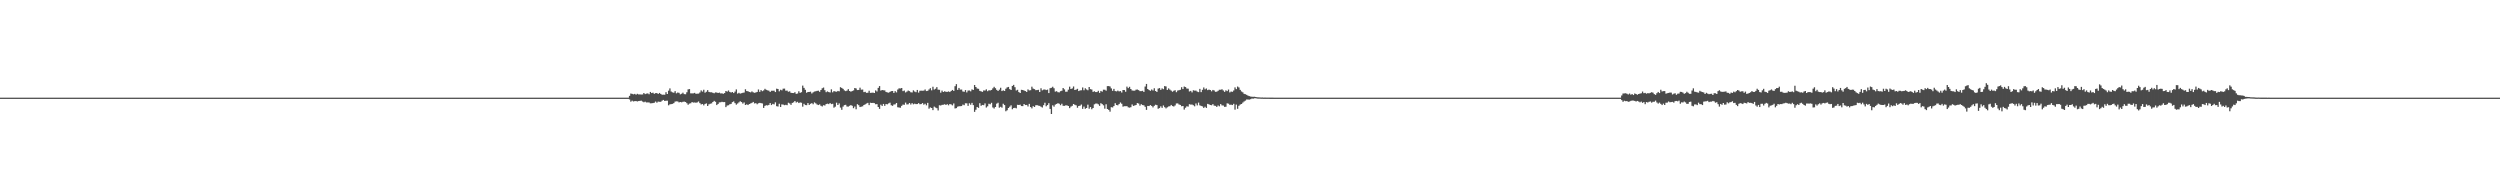 <?xml version="1.0" encoding="UTF-8"?>
<svg xmlns="http://www.w3.org/2000/svg" width="1920" height="150">
  <path d="M0 75.000h1v1.000H0zM1 75.000h1v1.000H1zM2 75.000h1v1.000H2zM3 75.000h1v1.000H3zM4 75.000h1v1.000H4zM5 75.000h1v1.000H5zM6 75.000h1v1.000H6zM7 75.000h1v1.000H7zM8 75.000h1v1.000H8zM9 75.000h1v1.000H9zM10 75.000h1v1.000H10zM11 75.000h1v1.000H11zM12 75.000h1v1.000H12zM13 75.000h1v1.000H13zM14 75.000h1v1.000H14zM15 75.000h1v1.000H15zM16 75.000h1v1.000H16zM17 75.000h1v1.000H17zM18 75.000h1v1.000H18zM19 75.000h1v1.000H19zM20 75.000h1v1.000H20zM21 75.000h1v1.000H21zM22 75.000h1v1.000H22zM23 75.000h1v1.000H23zM24 75.000h1v1.000H24zM25 75.000h1v1.000H25zM26 75.000h1v1.000H26zM27 75.000h1v1.000H27zM28 75.000h1v1.000H28zM29 75.000h1v1.000H29zM30 75.000h1v1.000H30zM31 75.000h1v1.000H31zM32 75.000h1v1.000H32zM33 75.000h1v1.000H33zM34 75.000h1v1.000H34zM35 75.000h1v1.000H35zM36 75.000h1v1.000H36zM37 75.000h1v1.000H37zM38 75.000h1v1.000H38zM39 75.000h1v1.000H39zM40 75.000h1v1.000H40zM41 75.000h1v1.000H41zM42 75.000h1v1.000H42zM43 75.000h1v1.000H43zM44 75.000h1v1.000H44zM45 75.000h1v1.000H45zM46 75.000h1v1.000H46zM47 75.000h1v1.000H47zM48 75.000h1v1.000H48zM49 75.000h1v1.000H49zM50 75.000h1v1.000H50zM51 75.000h1v1.000H51zM52 75.000h1v1.000H52zM53 75.000h1v1.000H53zM54 75.000h1v1.000H54zM55 75.000h1v1.000H55zM56 75.000h1v1.000H56zM57 75.000h1v1.000H57zM58 75.000h1v1.000H58zM59 75.000h1v1.000H59zM60 75.000h1v1.000H60zM61 75.000h1v1.000H61zM62 75.000h1v1.000H62zM63 75.000h1v1.000H63zM64 75.000h1v1.000H64zM65 75.000h1v1.000H65zM66 75.000h1v1.000H66zM67 75.000h1v1.000H67zM68 75.000h1v1.000H68zM69 75.000h1v1.000H69zM70 75.000h1v1.000H70zM71 75.000h1v1.000H71zM72 75.000h1v1.000H72zM73 75.000h1v1.000H73zM74 75.000h1v1.000H74zM75 75.000h1v1.000H75zM76 75.000h1v1.000H76zM77 75.000h1v1.000H77zM78 75.000h1v1.000H78zM79 75.000h1v1.000H79zM80 75.000h1v1.000H80zM81 75.000h1v1.000H81zM82 75.000h1v1.000H82zM83 75.000h1v1.000H83zM84 75.000h1v1.000H84zM85 75.000h1v1.000H85zM86 75.000h1v1.000H86zM87 75.000h1v1.000H87zM88 75.000h1v1.000H88zM89 75.000h1v1.000H89zM90 75.000h1v1.000H90zM91 75.000h1v1.000H91zM92 75.000h1v1.000H92zM93 75.000h1v1.000H93zM94 75.000h1v1.000H94zM95 75.000h1v1.000H95zM96 75.000h1v1.000H96zM97 75.000h1v1.000H97zM98 75.000h1v1.000H98zM99 75.000h1v1.000H99zM100 75.000h1v1.000H100zM101 75.000h1v1.000H101zM102 75.000h1v1.000H102zM103 75.000h1v1.000H103zM104 75.000h1v1.000H104zM105 75.000h1v1.000H105zM106 75.000h1v1.000H106zM107 75.000h1v1.000H107zM108 75.000h1v1.000H108zM109 75.000h1v1.000H109zM110 75.000h1v1.000H110zM111 75.000h1v1.000H111zM112 75.000h1v1.000H112zM113 75.000h1v1.000H113zM114 75.000h1v1.000H114zM115 75.000h1v1.000H115zM116 75.000h1v1.000H116zM117 75.000h1v1.000H117zM118 75.000h1v1.000H118zM119 75.000h1v1.000H119zM120 75.000h1v1.000H120zM121 75.000h1v1.000H121zM122 75.000h1v1.000H122zM123 75.000h1v1.000H123zM124 75.000h1v1.000H124zM125 75.000h1v1.000H125zM126 75.000h1v1.000H126zM127 75.000h1v1.000H127zM128 75.000h1v1.000H128zM129 75.000h1v1.000H129zM130 75.000h1v1.000H130zM131 75.000h1v1.000H131zM132 75.000h1v1.000H132zM133 75.000h1v1.000H133zM134 75.000h1v1.000H134zM135 75.000h1v1.000H135zM136 75.000h1v1.000H136zM137 75.000h1v1.000H137zM138 75.000h1v1.000H138zM139 75.000h1v1.000H139zM140 75.000h1v1.000H140zM141 75.000h1v1.000H141zM142 75.000h1v1.000H142zM143 75.000h1v1.000H143zM144 75.000h1v1.000H144zM145 75.000h1v1.000H145zM146 75.000h1v1.000H146zM147 75.000h1v1.000H147zM148 75.000h1v1.000H148zM149 75.000h1v1.000H149zM150 75.000h1v1.000H150zM151 75.000h1v1.000H151zM152 75.000h1v1.000H152zM153 75.000h1v1.000H153zM154 75.000h1v1.000H154zM155 75.000h1v1.000H155zM156 75.000h1v1.000H156zM157 75.000h1v1.000H157zM158 75.000h1v1.000H158zM159 75.000h1v1.000H159zM160 75.000h1v1.000H160zM161 75.000h1v1.000H161zM162 75.000h1v1.000H162zM163 75.000h1v1.000H163zM164 75.000h1v1.000H164zM165 75.000h1v1.000H165zM166 75.000h1v1.000H166zM167 75.000h1v1.000H167zM168 75.000h1v1.000H168zM169 75.000h1v1.000H169zM170 75.000h1v1.000H170zM171 75.000h1v1.000H171zM172 75.000h1v1.000H172zM173 75.000h1v1.000H173zM174 75.000h1v1.000H174zM175 75.000h1v1.000H175zM176 75.000h1v1.000H176zM177 75.000h1v1.000H177zM178 75.000h1v1.000H178zM179 75.000h1v1.000H179zM180 75.000h1v1.000H180zM181 75.000h1v1.000H181zM182 75.000h1v1.000H182zM183 75.000h1v1.000H183zM184 75.000h1v1.000H184zM185 75.000h1v1.000H185zM186 75.000h1v1.000H186zM187 75.000h1v1.000H187zM188 75.000h1v1.000H188zM189 75.000h1v1.000H189zM190 75.000h1v1.000H190zM191 75.000h1v1.000H191zM192 75.000h1v1.000H192zM193 75.000h1v1.000H193zM194 75.000h1v1.000H194zM195 75.000h1v1.000H195zM196 75.000h1v1.000H196zM197 75.000h1v1.000H197zM198 75.000h1v1.000H198zM199 75.000h1v1.000H199zM200 75.000h1v1.000H200zM201 75.000h1v1.000H201zM202 75.000h1v1.000H202zM203 75.000h1v1.000H203zM204 75.000h1v1.000H204zM205 75.000h1v1.000H205zM206 75.000h1v1.000H206zM207 75.000h1v1.000H207zM208 75.000h1v1.000H208zM209 75.000h1v1.000H209zM210 75.000h1v1.000H210zM211 75.000h1v1.000H211zM212 75.000h1v1.000H212zM213 75.000h1v1.000H213zM214 75.000h1v1.000H214zM215 75.000h1v1.000H215zM216 75.000h1v1.000H216zM217 75.000h1v1.000H217zM218 75.000h1v1.000H218zM219 75.000h1v1.000H219zM220 75.000h1v1.000H220zM221 75.000h1v1.000H221zM222 75.000h1v1.000H222zM223 75.000h1v1.000H223zM224 75.000h1v1.000H224zM225 75.000h1v1.000H225zM226 75.000h1v1.000H226zM227 75.000h1v1.000H227zM228 75.000h1v1.000H228zM229 75.000h1v1.000H229zM230 75.000h1v1.000H230zM231 75.000h1v1.000H231zM232 75.000h1v1.000H232zM233 75.000h1v1.000H233zM234 75.000h1v1.000H234zM235 75.000h1v1.000H235zM236 75.000h1v1.000H236zM237 75.000h1v1.000H237zM238 75.000h1v1.000H238zM239 75.000h1v1.000H239zM240 75.000h1v1.000H240zM241 75.000h1v1.000H241zM242 75.000h1v1.000H242zM243 75.000h1v1.000H243zM244 75.000h1v1.000H244zM245 75.000h1v1.000H245zM246 75.000h1v1.000H246zM247 75.000h1v1.000H247zM248 75.000h1v1.000H248zM249 75.000h1v1.000H249zM250 75.000h1v1.000H250zM251 75.000h1v1.000H251zM252 75.000h1v1.000H252zM253 75.000h1v1.000H253zM254 75.000h1v1.000H254zM255 75.000h1v1.000H255zM256 75.000h1v1.000H256zM257 75.000h1v1.000H257zM258 75.000h1v1.000H258zM259 75.000h1v1.000H259zM260 75.000h1v1.000H260zM261 75.000h1v1.000H261zM262 75.000h1v1.000H262zM263 75.000h1v1.000H263zM264 75.000h1v1.000H264zM265 75.000h1v1.000H265zM266 75.000h1v1.000H266zM267 75.000h1v1.000H267zM268 75.000h1v1.000H268zM269 75.000h1v1.000H269zM270 75.000h1v1.000H270zM271 75.000h1v1.000H271zM272 75.000h1v1.000H272zM273 75.000h1v1.000H273zM274 75.000h1v1.000H274zM275 75.000h1v1.000H275zM276 75.000h1v1.000H276zM277 75.000h1v1.000H277zM278 75.000h1v1.000H278zM279 75.000h1v1.000H279zM280 75.000h1v1.000H280zM281 75.000h1v1.000H281zM282 75.000h1v1.000H282zM283 75.000h1v1.000H283zM284 75.000h1v1.000H284zM285 75.000h1v1.000H285zM286 75.000h1v1.000H286zM287 75.000h1v1.000H287zM288 75.000h1v1.000H288zM289 75.000h1v1.000H289zM290 75.000h1v1.000H290zM291 75.000h1v1.000H291zM292 75.000h1v1.000H292zM293 75.000h1v1.000H293zM294 75.000h1v1.000H294zM295 75.000h1v1.000H295zM296 75.000h1v1.000H296zM297 75.000h1v1.000H297zM298 75.000h1v1.000H298zM299 75.000h1v1.000H299zM300 75.000h1v1.000H300zM301 75.000h1v1.000H301zM302 75.000h1v1.000H302zM303 75.000h1v1.000H303zM304 75.000h1v1.000H304zM305 75.000h1v1.000H305zM306 75.000h1v1.000H306zM307 75.000h1v1.000H307zM308 75.000h1v1.000H308zM309 75.000h1v1.000H309zM310 75.000h1v1.000H310zM311 75.000h1v1.000H311zM312 75.000h1v1.000H312zM313 75.000h1v1.000H313zM314 75.000h1v1.000H314zM315 75.000h1v1.000H315zM316 75.000h1v1.000H316zM317 75.000h1v1.000H317zM318 75.000h1v1.000H318zM319 75.000h1v1.000H319zM320 75.000h1v1.000H320zM321 75.000h1v1.000H321zM322 75.000h1v1.000H322zM323 75.000h1v1.000H323zM324 75.000h1v1.000H324zM325 75.000h1v1.000H325zM326 75.000h1v1.000H326zM327 75.000h1v1.000H327zM328 75.000h1v1.000H328zM329 75.000h1v1.000H329zM330 75.000h1v1.000H330zM331 75.000h1v1.000H331zM332 75.000h1v1.000H332zM333 75.000h1v1.000H333zM334 75.000h1v1.000H334zM335 75.000h1v1.000H335zM336 75.000h1v1.000H336zM337 75.000h1v1.000H337zM338 75.000h1v1.000H338zM339 75.000h1v1.000H339zM340 75.000h1v1.000H340zM341 75.000h1v1.000H341zM342 75.000h1v1.000H342zM343 75.000h1v1.000H343zM344 75.000h1v1.000H344zM345 75.000h1v1.000H345zM346 75.000h1v1.000H346zM347 75.000h1v1.000H347zM348 75.000h1v1.000H348zM349 75.000h1v1.000H349zM350 75.000h1v1.000H350zM351 75.000h1v1.000H351zM352 75.000h1v1.000H352zM353 75.000h1v1.000H353zM354 75.000h1v1.000H354zM355 75.000h1v1.000H355zM356 75.000h1v1.000H356zM357 75.000h1v1.000H357zM358 75.000h1v1.000H358zM359 75.000h1v1.000H359zM360 75.000h1v1.000H360zM361 75.000h1v1.000H361zM362 75.000h1v1.000H362zM363 75.000h1v1.000H363zM364 75.000h1v1.000H364zM365 75.000h1v1.000H365zM366 75.000h1v1.000H366zM367 75.000h1v1.000H367zM368 75.000h1v1.000H368zM369 75.000h1v1.000H369zM370 75.000h1v1.000H370zM371 75.000h1v1.000H371zM372 75.000h1v1.000H372zM373 75.000h1v1.000H373zM374 75.000h1v1.000H374zM375 75.000h1v1.000H375zM376 75.000h1v1.000H376zM377 75.000h1v1.000H377zM378 75.000h1v1.000H378zM379 75.000h1v1.000H379zM380 75.000h1v1.000H380zM381 75.000h1v1.000H381zM382 75.000h1v1.000H382zM383 75.000h1v1.000H383zM384 75.000h1v1.000H384zM385 75.000h1v1.000H385zM386 75.000h1v1.000H386zM387 75.000h1v1.000H387zM388 75.000h1v1.000H388zM389 75.000h1v1.000H389zM390 75.000h1v1.000H390zM391 75.000h1v1.000H391zM392 75.000h1v1.000H392zM393 75.000h1v1.000H393zM394 75.000h1v1.000H394zM395 75.000h1v1.000H395zM396 75.000h1v1.000H396zM397 75.000h1v1.000H397zM398 75.000h1v1.000H398zM399 75.000h1v1.000H399zM400 75.000h1v1.000H400zM401 75.000h1v1.000H401zM402 75.000h1v1.000H402zM403 75.000h1v1.000H403zM404 75.000h1v1.000H404zM405 75.000h1v1.000H405zM406 75.000h1v1.000H406zM407 75.000h1v1.000H407zM408 75.000h1v1.000H408zM409 75.000h1v1.000H409zM410 75.000h1v1.000H410zM411 75.000h1v1.000H411zM412 75.000h1v1.000H412zM413 75.000h1v1.000H413zM414 75.000h1v1.000H414zM415 75.000h1v1.000H415zM416 75.000h1v1.000H416zM417 75.000h1v1.000H417zM418 75.000h1v1.000H418zM419 75.000h1v1.000H419zM420 75.000h1v1.000H420zM421 75.000h1v1.000H421zM422 75.000h1v1.000H422zM423 75.000h1v1.000H423zM424 75.000h1v1.000H424zM425 75.000h1v1.000H425zM426 75.000h1v1.000H426zM427 75.000h1v1.000H427zM428 75.000h1v1.000H428zM429 75.000h1v1.000H429zM430 75.000h1v1.000H430zM431 75.000h1v1.000H431zM432 75.000h1v1.000H432zM433 75.000h1v1.000H433zM434 75.000h1v1.000H434zM435 75.000h1v1.000H435zM436 75.000h1v1.000H436zM437 75.000h1v1.000H437zM438 75.000h1v1.000H438zM439 75.000h1v1.000H439zM440 75.000h1v1.000H440zM441 75.000h1v1.000H441zM442 75.000h1v1.000H442zM443 75.000h1v1.000H443zM444 75.000h1v1.000H444zM445 75.000h1v1.000H445zM446 75.000h1v1.000H446zM447 75.000h1v1.000H447zM448 75.000h1v1.000H448zM449 75.000h1v1.000H449zM450 75.000h1v1.000H450zM451 75.000h1v1.000H451zM452 75.000h1v1.000H452zM453 75.000h1v1.000H453zM454 75.000h1v1.000H454zM455 75.000h1v1.000H455zM456 75.000h1v1.000H456zM457 75.000h1v1.000H457zM458 75.000h1v1.000H458zM459 75.000h1v1.000H459zM460 75.000h1v1.000H460zM461 75.000h1v1.000H461zM462 75.000h1v1.000H462zM463 75.000h1v1.000H463zM464 75.000h1v1.000H464zM465 75.000h1v1.000H465zM466 75.000h1v1.000H466zM467 75.000h1v1.000H467zM468 75.000h1v1.000H468zM469 75.000h1v1.000H469zM470 75.000h1v1.000H470zM471 75.000h1v1.000H471zM472 75.000h1v1.000H472zM473 75.000h1v1.000H473zM474 75.000h1v1.000H474zM475 75.000h1v1.000H475zM476 75.000h1v1.000H476zM477 75.000h1v1.000H477zM478 75.000h1v1.000H478zM479 75.000h1v1.000H479zM480 75.000h1v1.000H480zM481 75.000h1v1.000H481zM482 75.000h1v1.000H482zM483 73.629h1v2.740H483zM484 71.814h1v6.264H484zM485 72.107h1v5.183H485zM486 72.458h1v5.484H486zM487 72.095h1v5.567H487zM488 72.687h1v4.936H488zM489 72.034h1v5.905H489zM490 72.516h1v5.093H490zM491 72.513h1v4.974H491zM492 72.624h1v4.670H492zM493 72.558h1v5.413H493zM494 71.447h1v7.101H494zM495 72.300h1v5.791H495zM496 71.882h1v6.811H496zM497 71.705h1v6.920H497zM498 72.417h1v6.292H498zM499 70.592h1v8.782H499zM500 71.459h1v7.842H500zM501 71.146h1v8.029H501zM502 72.056h1v6.820H502zM503 71.504h1v6.495H503zM504 71.455h1v7.371H504zM505 72.163h1v5.877H505zM506 71.353h1v6.843H506zM507 72.144h1v6.050H507zM508 72.751h1v4.584H508zM509 72.728h1v4.026H509zM510 72.741h1v4.759H510zM511 70.806h1v6.580H511zM512 72.174h1v5.160H512zM513 69.638h1v11.262H513zM514 67.901h1v12.207H514zM515 70.272h1v9.706H515zM516 70.917h1v8.837H516zM517 71.208h1v7.982H517zM518 70.000h1v8.027H518zM519 71.669h1v6.175H519zM520 71.081h1v6.837H520zM521 71.254h1v7.374H521zM522 72.451h1v5.881H522zM523 71.974h1v6.624H523zM524 71.187h1v6.972H524zM525 72.296h1v5.739H525zM526 72.387h1v5.946H526zM527 70.861h1v8.397H527zM528 68.683h1v11.760H528zM529 68.410h1v11.171H529zM530 71.675h1v7.640H530zM531 71.709h1v6.659H531zM532 71.701h1v7.087H532zM533 71.332h1v7.348H533zM534 72.045h1v6.841H534zM535 71.918h1v6.730H535zM536 71.882h1v6.061H536zM537 71.031h1v8.189H537zM538 69.436h1v10.802H538zM539 70.338h1v9.549H539zM540 68.932h1v12.029H540zM541 71.189h1v8.655H541zM542 70.453h1v8.947H542zM543 69.225h1v12.166H543zM544 70.626h1v9.498H544zM545 70.848h1v8.795H545zM546 70.863h1v8.533H546zM547 71.251h1v7.063H547zM548 71.653h1v5.809H548zM549 70.952h1v7.250H549zM550 71.056h1v9.630H550zM551 71.443h1v8.379H551zM552 71.138h1v7.491H552zM553 71.753h1v6.782H553zM554 71.695h1v6.508H554zM555 72.020h1v6.413H555zM556 71.471h1v6.920H556zM557 69.875h1v12.414H557zM558 70.325h1v10.701H558zM559 69.454h1v11.370H559zM560 70.612h1v9.486H560zM561 71.051h1v8.743H561zM562 70.644h1v7.796H562zM563 71.456h1v6.412H563zM564 70.336h1v8.892H564zM565 68.654h1v11.713H565zM566 71.888h1v7.620H566zM567 71.293h1v7.339H567zM568 71.895h1v5.883H568zM569 71.556h1v6.843H569zM570 71.279h1v8.261H570zM571 71.084h1v7.627H571zM572 68.549h1v12.115H572zM573 69.958h1v10.164H573zM574 70.076h1v10.593H574zM575 70.608h1v9.280H575zM576 70.935h1v8.502H576zM577 70.194h1v8.783H577zM578 70.916h1v7.373H578zM579 71.253h1v8.200H579zM580 70.995h1v8.191H580zM581 70.594h1v9.469H581zM582 68.708h1v10.623H582zM583 70.530h1v8.457H583zM584 69.189h1v10.021H584zM585 70.038h1v9.410H585zM586 69.417h1v13.470H586zM587 68.222h1v13.107H587zM588 68.946h1v11.829H588zM589 69.359h1v11.634H589zM590 69.653h1v10.948H590zM591 70.621h1v8.557H591zM592 69.685h1v11.006H592zM593 69.706h1v10.042H593zM594 69.641h1v10.529H594zM595 70.708h1v7.893H595zM596 68.087h1v13.458H596zM597 68.349h1v13.495H597zM598 70.140h1v9.503H598zM599 68.905h1v13.268H599zM600 69.351h1v10.821H600zM601 68.088h1v12.269H601zM602 68.063h1v12.739H602zM603 69.613h1v10.857H603zM604 69.586h1v11.209H604zM605 70.469h1v8.440H605zM606 70.133h1v9.318H606zM607 71.282h1v9.242H607zM608 71.426h1v7.601H608zM609 71.479h1v7.114H609zM610 70.815h1v6.773H610zM611 72.092h1v6.656H611zM612 71.822h1v6.365H612zM613 70.096h1v9.067H613zM614 71.308h1v7.312H614zM615 70.788h1v8.113H615zM616 65.729h1v16.207H616zM617 67.487h1v12.237H617zM618 68.962h1v11.723H618zM619 71.232h1v9.564H619zM620 70.658h1v8.517H620zM621 70.621h1v9.950H621zM622 70.424h1v9.296H622zM623 71.771h1v7.428H623zM624 70.936h1v9.139H624zM625 70.275h1v8.349H625zM626 70.070h1v9.303H626zM627 69.777h1v10.451H627zM628 69.616h1v11.077H628zM629 70.514h1v9.671H629zM630 69.124h1v12.131H630zM631 67.797h1v13.979H631zM632 67.220h1v13.556H632zM633 69.263h1v11.789H633zM634 70.803h1v9.103H634zM635 70.203h1v9.424H635zM636 70.707h1v9.248H636zM637 71.028h1v8.127H637zM638 68.629h1v11.325H638zM639 70.889h1v8.818H639zM640 69.920h1v12.749H640zM641 70.283h1v11.657H641zM642 70.440h1v8.397H642zM643 69.829h1v10.797H643zM644 70.129h1v9.290H644zM645 66.949h1v15.706H645zM646 67.517h1v16.785H646zM647 68.268h1v13.584H647zM648 69.442h1v11.305H648zM649 69.991h1v10.473H649zM650 69.605h1v12.194H650zM651 68.478h1v13.415H651zM652 69.882h1v11.356H652zM653 70.416h1v10.269H653zM654 69.945h1v11.335H654zM655 69.448h1v13.628H655zM656 67.595h1v14.206H656zM657 67.951h1v15.979H657zM658 69.147h1v10.883H658zM659 69.094h1v11.711H659zM660 67.335h1v14.909H660zM661 68.857h1v13.073H661zM662 68.776h1v12.908H662zM663 70.754h1v9.896H663zM664 70.482h1v9.629H664zM665 71.315h1v8.217H665zM666 71.241h1v7.777H666zM667 69.709h1v11.025H667zM668 71.321h1v7.601H668zM669 71.220h1v7.893H669zM670 71.119h1v7.902H670zM671 71.440h1v7.751H671zM672 69.402h1v10.679H672zM673 70.252h1v9.746H673zM674 67.459h1v14.734H674zM675 66.083h1v17.517H675zM676 69.572h1v10.794H676zM677 69.131h1v12.229H677zM678 69.324h1v10.484H678zM679 69.439h1v11.892H679zM680 70.620h1v9.294H680zM681 70.983h1v9.164H681zM682 71.183h1v8.213H682zM683 70.558h1v8.286H683zM684 69.970h1v10.873H684zM685 69.899h1v11.415H685zM686 71.361h1v8.918H686zM687 70.000h1v10.134H687zM688 70.974h1v8.111H688zM689 68.752h1v13.605H689zM690 67.863h1v14.721H690zM691 67.935h1v14.823H691zM692 67.569h1v13.762H692zM693 69.994h1v10.340H693zM694 69.537h1v10.962H694zM695 71.018h1v7.786H695zM696 70.354h1v9.898H696zM697 69.528h1v10.608H697zM698 70.000h1v9.107H698zM699 70.839h1v9.426H699zM700 71.011h1v8.191H700zM701 69.378h1v10.744H701zM702 70.312h1v9.322H702zM703 70.794h1v9.204H703zM704 69.067h1v10.847H704zM705 71.094h1v8.090H705zM706 69.660h1v10.430H706zM707 69.623h1v10.303H707zM708 69.660h1v9.490H708zM709 69.564h1v10.839H709zM710 68.700h1v10.968H710zM711 69.958h1v10.919H711zM712 69.734h1v9.259H712zM713 68.708h1v14.762H713zM714 67.741h1v14.743H714zM715 69.358h1v13.589H715zM716 66.634h1v17.949H716zM717 68.761h1v13.098H717zM718 68.163h1v14.399H718zM719 66.927h1v16.145H719zM720 68.866h1v15.962H720zM721 68.987h1v11.871H721zM722 71.173h1v9.869H722zM723 69.604h1v10.955H723zM724 70.653h1v9.804H724zM725 70.114h1v9.941H725zM726 70.483h1v10.097H726zM727 70.544h1v9.470H727zM728 70.200h1v10.684H728zM729 70.683h1v9.214H729zM730 69.861h1v10.381H730zM731 69.044h1v11.883H731zM732 69.819h1v9.644H732zM733 66.208h1v17.116H733zM734 64.617h1v18.434H734zM735 69.030h1v12.905H735zM736 67.518h1v14.070H736zM737 68.838h1v12.747H737zM738 68.755h1v12.715H738zM739 70.232h1v10.085H739zM740 70.492h1v10.317H740zM741 69.195h1v10.124H741zM742 70.971h1v8.407H742zM743 69.539h1v11.776H743zM744 69.479h1v9.854H744zM745 70.142h1v10.310H745zM746 68.635h1v10.374H746zM747 69.080h1v11.647H747zM748 65.264h1v20.662H748zM749 66.812h1v17.478H749zM750 67.984h1v14.204H750zM751 68.189h1v14.653H751zM752 69.798h1v9.461H752zM753 70.168h1v11.093H753zM754 70.577h1v9.989H754zM755 69.447h1v11.329H755zM756 69.532h1v9.866H756zM757 68.625h1v13.938H757zM758 70.054h1v11.605H758zM759 69.346h1v10.330H759zM760 69.481h1v10.577H760zM761 69.071h1v9.867H761zM762 67.823h1v14.702H762zM763 66.648h1v16.728H763zM764 67.739h1v14.438H764zM765 69.038h1v10.594H765zM766 69.866h1v9.044H766zM767 68.863h1v13.817H767zM768 67.365h1v14.655H768zM769 69.959h1v12.731H769zM770 69.375h1v10.286H770zM771 69.904h1v10.767H771zM772 68.169h1v17.304H772zM773 67.127h1v17.565H773zM774 66.757h1v16.181H774zM775 68.436h1v13.473H775zM776 69.140h1v11.776H776zM777 65.995h1v17.933H777zM778 65.190h1v17.814H778zM779 66.990h1v15.806H779zM780 69.456h1v13.765H780zM781 68.980h1v11.502H781zM782 70.690h1v9.964H782zM783 71.430h1v8.965H783zM784 68.967h1v12.505H784zM785 69.143h1v12.356H785zM786 69.518h1v10.355H786zM787 69.950h1v10.749H787zM788 70.623h1v9.948H788zM789 68.664h1v13.081H789zM790 69.451h1v10.322H790zM791 69.261h1v12.969H791zM792 66.578h1v16.682H792zM793 68.034h1v13.465H793zM794 68.476h1v13.723H794zM795 69.259h1v11.598H795zM796 69.191h1v11.571H796zM797 68.986h1v12.177H797zM798 70.633h1v10.670H798zM799 67.798h1v14.150H799zM800 69.351h1v13.218H800zM801 68.825h1v11.946H801zM802 68.718h1v10.201H802zM803 69.188h1v12.405H803zM804 68.799h1v11.873H804zM805 71.499h1v7.760H805zM806 67.735h1v15.911H806zM807 67.420h1v20.118H807zM808 66.594h1v14.298H808zM809 67.793h1v14.119H809zM810 70.328h1v9.990H810zM811 70.041h1v9.760H811zM812 70.821h1v8.412H812zM813 70.958h1v8.715H813zM814 70.045h1v10.742H814zM815 69.677h1v9.966H815zM816 67.570h1v13.661H816zM817 68.664h1v12.659H817zM818 70.438h1v10.443H818zM819 70.408h1v10.551H819zM820 68.850h1v12.578H820zM821 66.550h1v16.472H821zM822 68.363h1v13.529H822zM823 67.911h1v13.346H823zM824 66.384h1v13.494H824zM825 69.140h1v11.344H825zM826 68.818h1v12.081H826zM827 68.194h1v14.529H827zM828 69.964h1v11.449H828zM829 69.433h1v11.725H829zM830 69.325h1v10.952H830zM831 67.154h1v16.449H831zM832 69.338h1v12.512H832zM833 67.794h1v15.747H833zM834 68.697h1v14.259H834zM835 69.321h1v11.086H835zM836 66.798h1v16.708H836zM837 68.467h1v13.784H837zM838 68.773h1v15.141H838zM839 70.531h1v12.389H839zM840 70.105h1v10.011H840zM841 70.704h1v8.851H841zM842 70.702h1v8.838H842zM843 69.718h1v10.428H843zM844 71.320h1v10.007H844zM845 69.818h1v9.428H845zM846 70.407h1v9.572H846zM847 68.845h1v12.029H847zM848 68.938h1v14.496H848zM849 69.639h1v10.433H849zM850 66.168h1v17.564H850zM851 66.094h1v18.273H851zM852 66.429h1v19.355H852zM853 67.888h1v14.420H853zM854 69.714h1v12.816H854zM855 68.232h1v13.246H855zM856 69.914h1v9.323H856zM857 70.219h1v10.436H857zM858 69.591h1v11.288H858zM859 70.191h1v9.741H859zM860 69.926h1v8.785H860zM861 71.080h1v8.598H861zM862 69.139h1v12.796H862zM863 69.166h1v12.381H863zM864 70.462h1v11.124H864zM865 66.511h1v15.025H865zM866 67.677h1v14.772H866zM867 66.664h1v16.026H867zM868 68.368h1v13.984H868zM869 69.491h1v10.726H869zM870 69.614h1v11.724H870zM871 69.629h1v11.386H871zM872 68.876h1v11.778H872zM873 68.741h1v10.424H873zM874 69.209h1v10.302H874zM875 69.965h1v11.202H875zM876 69.976h1v10.031H876zM877 69.724h1v10.956H877zM878 70.623h1v10.283H878zM879 66.433h1v15.614H879zM880 64.471h1v19.921H880zM881 68.335h1v13.003H881zM882 69.194h1v12.266H882zM883 69.711h1v10.968H883zM884 68.686h1v12.684H884zM885 69.473h1v13.029H885zM886 67.797h1v13.443H886zM887 69.874h1v10.548H887zM888 70.589h1v10.139H888zM889 68.054h1v15.469H889zM890 67.610h1v15.362H890zM891 69.026h1v12.644H891zM892 67.897h1v14.946H892zM893 68.521h1v12.458H893zM894 66.084h1v16.266H894zM895 66.407h1v16.818H895zM896 69.053h1v13.375H896zM897 67.905h1v13.854H897zM898 68.808h1v12.768H898zM899 69.594h1v11.017H899zM900 70.455h1v11.028H900zM901 69.660h1v12.136H901zM902 69.257h1v11.755H902zM903 70.811h1v8.673H903zM904 69.526h1v9.869H904zM905 69.279h1v10.940H905zM906 68.974h1v11.616H906zM907 66.976h1v14.647H907zM908 68.415h1v13.011H908zM909 66.438h1v17.724H909zM910 66.875h1v15.863H910zM911 67.995h1v13.682H911zM912 68.094h1v13.790H912zM913 70.267h1v9.762H913zM914 69.794h1v10.527H914zM915 70.939h1v9.352H915zM916 69.317h1v11.544H916zM917 69.562h1v12.113H917zM918 69.598h1v9.886H918zM919 70.327h1v10.597H919zM920 70.765h1v8.048H920zM921 68.251h1v12.631H921zM922 70.756h1v10.620H922zM923 68.992h1v12.738H923zM924 67.159h1v15.736H924zM925 68.624h1v13.340H925zM926 67.957h1v14.914H926zM927 69.241h1v10.540H927zM928 68.790h1v11.340H928zM929 69.126h1v11.515H929zM930 70.146h1v10.695H930zM931 69.066h1v10.894H931zM932 69.494h1v11.672H932zM933 70.497h1v10.829H933zM934 70.407h1v11.702H934zM935 69.742h1v11.233H935zM936 68.909h1v12.758H936zM937 68.926h1v11.020H937zM938 68.581h1v12.352H938zM939 69.469h1v11.555H939zM940 70.534h1v11.523H940zM941 69.400h1v12.579H941zM942 69.967h1v9.388H942zM943 68.767h1v10.873H943zM944 70.942h1v9.547H944zM945 70.318h1v10.085H945zM946 70.513h1v10.176H946zM947 69.475h1v10.238H947zM948 67.137h1v17.089H948zM949 68.465h1v11.849H949zM950 66.455h1v17.109H950zM951 67.187h1v14.071H951zM952 69.020h1v11.253H952zM953 70.225h1v9.624H953zM954 70.926h1v7.867H954zM955 72.094h1v5.835H955zM956 72.348h1v4.937H956zM957 72.854h1v3.525H957zM958 73.479h1v2.970H958zM959 73.840h1v2.639H959zM960 74.158h1v2.035H960zM961 74.285h1v1.384H961zM962 74.322h1v1.440H962zM963 74.302h1v1.171H963zM964 74.486h1v1.000H964zM965 74.719h1v1.000H965zM966 74.768h1v1.000H966zM967 74.779h1v1.000H967zM968 74.899h1v1.000H968zM969 74.871h1v1.000H969zM970 74.938h1v1.000H970zM971 74.923h1v1.000H971zM972 74.943h1v1.000H972zM973 74.937h1v1.000H973zM974 74.951h1v1.000H974zM975 74.964h1v1.000H975zM976 74.971h1v1.000H976zM977 74.980h1v1.000H977zM978 74.986h1v1.000H978zM979 74.985h1v1.000H979zM980 74.990h1v1.000H980zM981 74.991h1v1.000H981zM982 74.992h1v1.000H982zM983 74.995h1v1.000H983zM984 74.996h1v1.000H984zM985 74.996h1v1.000H985zM986 74.997h1v1.000H986zM987 74.998h1v1.000H987zM988 74.998h1v1.000H988zM989 74.999h1v1.000H989zM990 74.999h1v1.000H990zM991 74.999h1v1.000H991zM992 74.999h1v1.000H992zM993 74.999h1v1.000H993zM994 74.999h1v1.000H994zM995 75.000h1v1.000H995zM996 75.000h1v1.000H996zM997 75.000h1v1.000H997zM998 75.000h1v1.000H998zM999 75.000h1v1.000H999zM1000 75.000h1v1.000H1000zM1001 75.000h1v1.000H1001zM1002 75.000h1v1.000H1002zM1003 75.000h1v1.000H1003zM1004 75.000h1v1.000H1004zM1005 75.000h1v1.000H1005zM1006 75.000h1v1.000H1006zM1007 75.000h1v1.000H1007zM1008 75.000h1v1.000H1008zM1009 75.000h1v1.000H1009zM1010 75.000h1v1.000H1010zM1011 75.000h1v1.000H1011zM1012 75.000h1v1.000H1012zM1013 75.000h1v1.000H1013zM1014 75.000h1v1.000H1014zM1015 75.000h1v1.000H1015zM1016 75.000h1v1.000H1016zM1017 75.000h1v1.000H1017zM1018 75.000h1v1.000H1018zM1019 75.000h1v1.000H1019zM1020 75.000h1v1.000H1020zM1021 75.000h1v1.000H1021zM1022 75.000h1v1.000H1022zM1023 75.000h1v1.000H1023zM1024 75.000h1v1.000H1024zM1025 75.000h1v1.000H1025zM1026 75.000h1v1.000H1026zM1027 75.000h1v1.000H1027zM1028 75.000h1v1.000H1028zM1029 75.000h1v1.000H1029zM1030 75.000h1v1.000H1030zM1031 75.000h1v1.000H1031zM1032 75.000h1v1.000H1032zM1033 75.000h1v1.000H1033zM1034 75.000h1v1.000H1034zM1035 75.000h1v1.000H1035zM1036 75.000h1v1.000H1036zM1037 75.000h1v1.000H1037zM1038 75.000h1v1.000H1038zM1039 75.000h1v1.000H1039zM1040 75.000h1v1.000H1040zM1041 75.000h1v1.000H1041zM1042 75.000h1v1.000H1042zM1043 75.000h1v1.000H1043zM1044 75.000h1v1.000H1044zM1045 75.000h1v1.000H1045zM1046 75.000h1v1.000H1046zM1047 75.000h1v1.000H1047zM1048 75.000h1v1.000H1048zM1049 75.000h1v1.000H1049zM1050 75.000h1v1.000H1050zM1051 75.000h1v1.000H1051zM1052 75.000h1v1.000H1052zM1053 75.000h1v1.000H1053zM1054 75.000h1v1.000H1054zM1055 75.000h1v1.000H1055zM1056 75.000h1v1.000H1056zM1057 75.000h1v1.000H1057zM1058 75.000h1v1.000H1058zM1059 75.000h1v1.000H1059zM1060 75.000h1v1.000H1060zM1061 75.000h1v1.000H1061zM1062 75.000h1v1.000H1062zM1063 75.000h1v1.000H1063zM1064 75.000h1v1.000H1064zM1065 75.000h1v1.000H1065zM1066 75.000h1v1.000H1066zM1067 75.000h1v1.000H1067zM1068 75.000h1v1.000H1068zM1069 75.000h1v1.000H1069zM1070 75.000h1v1.000H1070zM1071 75.000h1v1.000H1071zM1072 75.000h1v1.000H1072zM1073 75.000h1v1.000H1073zM1074 75.000h1v1.000H1074zM1075 75.000h1v1.000H1075zM1076 75.000h1v1.000H1076zM1077 75.000h1v1.000H1077zM1078 75.000h1v1.000H1078zM1079 75.000h1v1.000H1079zM1080 75.000h1v1.000H1080zM1081 75.000h1v1.000H1081zM1082 75.000h1v1.000H1082zM1083 75.000h1v1.000H1083zM1084 75.000h1v1.000H1084zM1085 75.000h1v1.000H1085zM1086 75.000h1v1.000H1086zM1087 75.000h1v1.000H1087zM1088 75.000h1v1.000H1088zM1089 75.000h1v1.000H1089zM1090 75.000h1v1.000H1090zM1091 75.000h1v1.000H1091zM1092 75.000h1v1.000H1092zM1093 75.000h1v1.000H1093zM1094 75.000h1v1.000H1094zM1095 75.000h1v1.000H1095zM1096 75.000h1v1.000H1096zM1097 75.000h1v1.000H1097zM1098 75.000h1v1.000H1098zM1099 75.000h1v1.000H1099zM1100 75.000h1v1.000H1100zM1101 75.000h1v1.000H1101zM1102 75.000h1v1.000H1102zM1103 75.000h1v1.000H1103zM1104 75.000h1v1.000H1104zM1105 75.000h1v1.000H1105zM1106 75.000h1v1.000H1106zM1107 75.000h1v1.000H1107zM1108 75.000h1v1.000H1108zM1109 75.000h1v1.000H1109zM1110 75.000h1v1.000H1110zM1111 75.000h1v1.000H1111zM1112 75.000h1v1.000H1112zM1113 75.000h1v1.000H1113zM1114 75.000h1v1.000H1114zM1115 75.000h1v1.000H1115zM1116 75.000h1v1.000H1116zM1117 75.000h1v1.000H1117zM1118 75.000h1v1.000H1118zM1119 75.000h1v1.000H1119zM1120 75.000h1v1.000H1120zM1121 75.000h1v1.000H1121zM1122 75.000h1v1.000H1122zM1123 75.000h1v1.000H1123zM1124 75.000h1v1.000H1124zM1125 75.000h1v1.000H1125zM1126 75.000h1v1.000H1126zM1127 75.000h1v1.000H1127zM1128 75.000h1v1.000H1128zM1129 75.000h1v1.000H1129zM1130 75.000h1v1.000H1130zM1131 75.000h1v1.000H1131zM1132 75.000h1v1.000H1132zM1133 75.000h1v1.000H1133zM1134 75.000h1v1.000H1134zM1135 75.000h1v1.000H1135zM1136 75.000h1v1.000H1136zM1137 75.000h1v1.000H1137zM1138 75.000h1v1.000H1138zM1139 75.000h1v1.000H1139zM1140 75.000h1v1.000H1140zM1141 75.000h1v1.000H1141zM1142 75.000h1v1.000H1142zM1143 75.000h1v1.000H1143zM1144 75.000h1v1.000H1144zM1145 75.000h1v1.000H1145zM1146 75.000h1v1.000H1146zM1147 75.000h1v1.000H1147zM1148 75.000h1v1.000H1148zM1149 75.000h1v1.000H1149zM1150 75.000h1v1.000H1150zM1151 75.000h1v1.000H1151zM1152 75.000h1v1.000H1152zM1153 75.000h1v1.000H1153zM1154 75.000h1v1.000H1154zM1155 75.000h1v1.000H1155zM1156 75.000h1v1.000H1156zM1157 75.000h1v1.000H1157zM1158 75.000h1v1.000H1158zM1159 75.000h1v1.000H1159zM1160 75.000h1v1.000H1160zM1161 75.000h1v1.000H1161zM1162 75.000h1v1.000H1162zM1163 75.000h1v1.000H1163zM1164 75.000h1v1.000H1164zM1165 75.000h1v1.000H1165zM1166 75.000h1v1.000H1166zM1167 75.000h1v1.000H1167zM1168 75.000h1v1.000H1168zM1169 75.000h1v1.000H1169zM1170 75.000h1v1.000H1170zM1171 75.000h1v1.000H1171zM1172 75.000h1v1.000H1172zM1173 75.000h1v1.000H1173zM1174 75.000h1v1.000H1174zM1175 75.000h1v1.000H1175zM1176 75.000h1v1.000H1176zM1177 75.000h1v1.000H1177zM1178 75.000h1v1.000H1178zM1179 75.000h1v1.000H1179zM1180 75.000h1v1.000H1180zM1181 75.000h1v1.000H1181zM1182 75.000h1v1.000H1182zM1183 75.000h1v1.000H1183zM1184 75.000h1v1.000H1184zM1185 75.000h1v1.000H1185zM1186 75.000h1v1.000H1186zM1187 75.000h1v1.000H1187zM1188 75.000h1v1.000H1188zM1189 75.000h1v1.000H1189zM1190 75.000h1v1.000H1190zM1191 75.000h1v1.000H1191zM1192 75.000h1v1.000H1192zM1193 75.000h1v1.000H1193zM1194 75.000h1v1.000H1194zM1195 75.000h1v1.000H1195zM1196 75.000h1v1.000H1196zM1197 75.000h1v1.000H1197zM1198 75.000h1v1.000H1198zM1199 75.000h1v1.000H1199zM1200 75.000h1v1.000H1200zM1201 75.000h1v1.000H1201zM1202 75.000h1v1.000H1202zM1203 75.000h1v1.000H1203zM1204 75.000h1v1.000H1204zM1205 75.000h1v1.000H1205zM1206 75.000h1v1.000H1206zM1207 75.000h1v1.000H1207zM1208 75.000h1v1.000H1208zM1209 75.000h1v1.000H1209zM1210 75.000h1v1.000H1210zM1211 75.000h1v1.000H1211zM1212 75.000h1v1.000H1212zM1213 75.000h1v1.000H1213zM1214 75.000h1v1.000H1214zM1215 75.000h1v1.000H1215zM1216 75.000h1v1.000H1216zM1217 75.000h1v1.000H1217zM1218 75.000h1v1.000H1218zM1219 75.000h1v1.000H1219zM1220 75.000h1v1.000H1220zM1221 75.000h1v1.000H1221zM1222 75.000h1v1.000H1222zM1223 75.000h1v1.000H1223zM1224 75.000h1v1.000H1224zM1225 75.000h1v1.000H1225zM1226 75.000h1v1.000H1226zM1227 75.000h1v1.000H1227zM1228 75.000h1v1.000H1228zM1229 75.000h1v1.000H1229zM1230 75.000h1v1.000H1230zM1231 75.000h1v1.000H1231zM1232 75.000h1v1.000H1232zM1233 75.000h1v1.000H1233zM1234 75.000h1v1.000H1234zM1235 75.000h1v1.000H1235zM1236 75.000h1v1.000H1236zM1237 75.000h1v1.000H1237zM1238 75.000h1v1.000H1238zM1239 75.000h1v1.000H1239zM1240 75.000h1v1.000H1240zM1241 75.000h1v1.000H1241zM1242 75.000h1v1.000H1242zM1243 75.000h1v1.000H1243zM1244 75.000h1v1.000H1244zM1245 73.314h1v3.609H1245zM1246 71.846h1v6.334H1246zM1247 71.710h1v5.651H1247zM1248 71.629h1v6.093H1248zM1249 71.972h1v5.633H1249zM1250 72.524h1v5.648H1250zM1251 71.813h1v6.153H1251zM1252 72.722h1v4.734H1252zM1253 72.250h1v4.956H1253zM1254 73.023h1v4.245H1254zM1255 71.802h1v5.703H1255zM1256 72.183h1v5.787H1256zM1257 72.743h1v4.786H1257zM1258 72.199h1v5.787H1258zM1259 71.909h1v6.664H1259zM1260 71.628h1v6.411H1260zM1261 70.286h1v8.695H1261zM1262 71.584h1v6.792H1262zM1263 71.324h1v8.682H1263zM1264 71.939h1v6.447H1264zM1265 71.528h1v7.193H1265zM1266 71.682h1v6.495H1266zM1267 71.259h1v6.689H1267zM1268 70.802h1v8.030H1268zM1269 71.189h1v6.991H1269zM1270 72.276h1v5.839H1270zM1271 72.871h1v4.373H1271zM1272 71.558h1v7.147H1272zM1273 70.593h1v8.963H1273zM1274 71.495h1v7.297H1274zM1275 68.937h1v10.856H1275zM1276 70.243h1v10.456H1276zM1277 70.000h1v9.571H1277zM1278 69.923h1v10.693H1278zM1279 71.942h1v6.972H1279zM1280 71.601h1v7.188H1280zM1281 71.375h1v6.572H1281zM1282 71.081h1v7.477H1282zM1283 71.126h1v7.238H1283zM1284 72.533h1v5.707H1284zM1285 71.928h1v6.912H1285zM1286 71.620h1v6.058H1286zM1287 72.790h1v4.708H1287zM1288 71.927h1v5.899H1288zM1289 71.832h1v5.442H1289zM1290 70.480h1v9.194H1290zM1291 70.622h1v7.981H1291zM1292 71.096h1v7.594H1292zM1293 72.053h1v5.938H1293zM1294 71.537h1v7.130H1294zM1295 70.452h1v9.322H1295zM1296 71.208h1v8.536H1296zM1297 72.047h1v6.226H1297zM1298 72.055h1v6.021H1298zM1299 69.546h1v11.728H1299zM1300 67.844h1v13.799H1300zM1301 70.425h1v9.796H1301zM1302 70.623h1v9.539H1302zM1303 70.960h1v9.785H1303zM1304 71.175h1v7.663H1304zM1305 69.738h1v10.235H1305zM1306 70.332h1v9.673H1306zM1307 70.707h1v9.963H1307zM1308 71.007h1v7.076H1308zM1309 72.209h1v5.642H1309zM1310 71.290h1v6.464H1310zM1311 71.888h1v5.549H1311zM1312 72.340h1v6.116H1312zM1313 72.091h1v6.008H1313zM1314 71.964h1v6.125H1314zM1315 72.937h1v4.586H1315zM1316 71.566h1v6.319H1316zM1317 71.632h1v7.265H1317zM1318 72.212h1v6.296H1318zM1319 69.986h1v10.025H1319zM1320 69.324h1v12.543H1320zM1321 70.249h1v9.563H1321zM1322 70.533h1v9.957H1322zM1323 70.480h1v8.616H1323zM1324 70.407h1v9.970H1324zM1325 70.216h1v10.072H1325zM1326 71.228h1v7.307H1326zM1327 71.301h1v8.061H1327zM1328 72.051h1v6.542H1328zM1329 71.086h1v7.322H1329zM1330 71.396h1v6.374H1330zM1331 70.329h1v8.843H1331zM1332 70.836h1v8.101H1332zM1333 69.993h1v10.548H1333zM1334 69.097h1v12.390H1334zM1335 69.519h1v10.219H1335zM1336 70.473h1v8.713H1336zM1337 70.157h1v9.310H1337zM1338 70.102h1v9.825H1338zM1339 71.264h1v7.629H1339zM1340 70.349h1v8.796H1340zM1341 72.078h1v7.393H1341zM1342 71.851h1v6.517H1342zM1343 71.350h1v7.628H1343zM1344 70.853h1v8.109H1344zM1345 69.920h1v9.309H1345zM1346 70.628h1v9.153H1346zM1347 70.592h1v7.669H1347zM1348 69.769h1v11.206H1348zM1349 68.128h1v13.773H1349zM1350 69.064h1v11.539H1350zM1351 70.720h1v11.494H1351zM1352 71.016h1v8.707H1352zM1353 69.389h1v10.296H1353zM1354 68.189h1v12.847H1354zM1355 70.438h1v9.273H1355zM1356 70.709h1v8.300H1356zM1357 71.365h1v8.153H1357zM1358 69.634h1v12.862H1358zM1359 69.252h1v11.952H1359zM1360 68.659h1v12.310H1360zM1361 69.509h1v11.031H1361zM1362 69.848h1v9.808H1362zM1363 68.436h1v14.001H1363zM1364 67.638h1v13.606H1364zM1365 67.640h1v12.235H1365zM1366 66.550h1v13.680H1366zM1367 70.490h1v9.446H1367zM1368 70.454h1v9.501H1368zM1369 71.144h1v8.341H1369zM1370 71.326h1v7.990H1370zM1371 71.285h1v7.637H1371zM1372 71.117h1v8.110H1372zM1373 70.112h1v9.507H1373zM1374 70.600h1v8.908H1374zM1375 70.500h1v9.501H1375zM1376 70.218h1v8.711H1376zM1377 70.829h1v9.125H1377zM1378 65.844h1v16.918H1378zM1379 69.698h1v11.143H1379zM1380 70.078h1v9.965H1380zM1381 70.436h1v10.211H1381zM1382 71.014h1v8.314H1382zM1383 70.877h1v8.016H1383zM1384 71.228h1v8.536H1384zM1385 70.285h1v10.338H1385zM1386 69.877h1v11.262H1386zM1387 71.402h1v8.122H1387zM1388 70.774h1v8.751H1388zM1389 70.713h1v8.839H1389zM1390 70.810h1v8.593H1390zM1391 71.244h1v8.482H1391zM1392 68.080h1v14.477H1392zM1393 67.025h1v15.385H1393zM1394 70.046h1v10.149H1394zM1395 68.960h1v12.165H1395zM1396 70.384h1v9.705H1396zM1397 70.682h1v8.697H1397zM1398 70.728h1v9.609H1398zM1399 71.097h1v8.251H1399zM1400 70.753h1v8.279H1400zM1401 69.376h1v10.058H1401zM1402 71.183h1v7.756H1402zM1403 70.723h1v7.984H1403zM1404 70.229h1v9.477H1404zM1405 70.362h1v9.677H1405zM1406 70.901h1v8.916H1406zM1407 66.955h1v15.883H1407zM1408 68.045h1v14.479H1408zM1409 70.031h1v11.298H1409zM1410 68.438h1v12.727H1410zM1411 70.256h1v9.577H1411zM1412 69.132h1v12.307H1412zM1413 67.522h1v13.488H1413zM1414 69.350h1v13.073H1414zM1415 70.389h1v8.709H1415zM1416 68.177h1v12.722H1416zM1417 67.706h1v13.463H1417zM1418 66.758h1v15.098H1418zM1419 68.274h1v13.123H1419zM1420 68.736h1v13.735H1420zM1421 69.122h1v12.413H1421zM1422 68.837h1v12.603H1422zM1423 68.894h1v12.215H1423zM1424 69.909h1v10.965H1424zM1425 70.887h1v9.810H1425zM1426 71.546h1v7.362H1426zM1427 72.027h1v7.193H1427zM1428 70.618h1v8.358H1428zM1429 68.462h1v11.632H1429zM1430 71.249h1v7.614H1430zM1431 69.131h1v11.030H1431zM1432 68.966h1v12.742H1432zM1433 70.131h1v9.638H1433zM1434 67.214h1v13.301H1434zM1435 69.245h1v10.631H1435zM1436 66.484h1v14.857H1436zM1437 66.916h1v17.752H1437zM1438 68.796h1v13.487H1438zM1439 69.199h1v13.234H1439zM1440 70.153h1v11.184H1440zM1441 68.423h1v12.117H1441zM1442 69.944h1v9.627H1442zM1443 70.121h1v9.981H1443zM1444 70.032h1v10.490H1444zM1445 70.405h1v10.221H1445zM1446 68.124h1v12.500H1446zM1447 69.911h1v10.352H1447zM1448 68.128h1v14.192H1448zM1449 68.690h1v12.617H1449zM1450 70.498h1v9.003H1450zM1451 68.020h1v14.316H1451zM1452 68.711h1v12.118H1452zM1453 69.055h1v12.490H1453zM1454 68.772h1v12.161H1454zM1455 70.121h1v11.247H1455zM1456 69.892h1v9.451H1456zM1457 70.449h1v10.127H1457zM1458 69.677h1v10.148H1458zM1459 69.754h1v9.387H1459zM1460 70.117h1v9.391H1460zM1461 69.938h1v10.516H1461zM1462 69.797h1v9.422H1462zM1463 69.323h1v11.268H1463zM1464 69.952h1v10.349H1464zM1465 70.668h1v10.209H1465zM1466 70.371h1v9.647H1466zM1467 70.019h1v9.586H1467zM1468 70.612h1v9.139H1468zM1469 71.312h1v8.388H1469zM1470 69.641h1v9.520H1470zM1471 71.127h1v7.819H1471zM1472 70.689h1v8.334H1472zM1473 69.095h1v10.727H1473zM1474 71.208h1v7.939H1474zM1475 68.348h1v14.091H1475zM1476 68.874h1v12.643H1476zM1477 69.218h1v12.609H1477zM1478 67.745h1v16.051H1478zM1479 68.472h1v16.124H1479zM1480 67.471h1v15.085H1480zM1481 68.391h1v13.614H1481zM1482 68.399h1v12.996H1482zM1483 68.817h1v14.500H1483zM1484 70.039h1v11.614H1484zM1485 67.375h1v13.813H1485zM1486 68.743h1v12.031H1486zM1487 69.510h1v10.041H1487zM1488 70.277h1v9.194H1488zM1489 71.097h1v9.371H1489zM1490 69.660h1v11.147H1490zM1491 71.181h1v8.611H1491zM1492 69.565h1v11.559H1492zM1493 68.802h1v11.396H1493zM1494 69.613h1v10.828H1494zM1495 65.300h1v18.464H1495zM1496 66.799h1v15.782H1496zM1497 68.265h1v12.803H1497zM1498 69.838h1v11.121H1498zM1499 70.082h1v9.966H1499zM1500 70.137h1v10.415H1500zM1501 70.702h1v10.411H1501zM1502 68.611h1v12.122H1502zM1503 70.027h1v10.436H1503zM1504 70.589h1v9.863H1504zM1505 69.206h1v10.828H1505zM1506 71.159h1v9.482H1506zM1507 69.133h1v12.176H1507zM1508 68.641h1v13.405H1508zM1509 66.241h1v17.030H1509zM1510 65.766h1v19.939H1510zM1511 65.375h1v17.342H1511zM1512 67.859h1v14.951H1512zM1513 68.562h1v13.436H1513zM1514 69.118h1v11.762H1514zM1515 69.475h1v10.541H1515zM1516 70.894h1v10.595H1516zM1517 71.403h1v8.169H1517zM1518 71.012h1v8.400H1518zM1519 68.173h1v16.995H1519zM1520 67.469h1v15.317H1520zM1521 70.667h1v9.479H1521zM1522 70.506h1v11.216H1522zM1523 68.568h1v12.199H1523zM1524 66.671h1v16.062H1524zM1525 63.900h1v19.882H1525zM1526 65.137h1v19.598H1526zM1527 68.787h1v11.357H1527zM1528 69.869h1v9.808H1528zM1529 68.811h1v13.157H1529zM1530 69.661h1v13.158H1530zM1531 69.519h1v12.639H1531zM1532 70.015h1v9.257H1532zM1533 68.522h1v12.131H1533zM1534 66.432h1v16.930H1534zM1535 66.098h1v18.549H1535zM1536 65.571h1v17.097H1536zM1537 66.887h1v18.629H1537zM1538 68.188h1v13.890H1538zM1539 66.728h1v16.270H1539zM1540 67.833h1v15.457H1540zM1541 68.345h1v15.741H1541zM1542 66.218h1v15.752H1542zM1543 68.717h1v11.122H1543zM1544 70.676h1v8.787H1544zM1545 70.050h1v9.244H1545zM1546 68.438h1v11.403H1546zM1547 68.891h1v12.182H1547zM1548 68.894h1v10.817H1548zM1549 70.775h1v10.846H1549zM1550 70.916h1v8.542H1550zM1551 68.522h1v12.477H1551zM1552 69.440h1v10.553H1552zM1553 67.853h1v13.771H1553zM1554 66.273h1v18.023H1554zM1555 66.156h1v18.499H1555zM1556 67.011h1v14.794H1556zM1557 69.560h1v11.368H1557zM1558 70.141h1v10.486H1558zM1559 69.947h1v12.238H1559zM1560 70.163h1v8.479H1560zM1561 69.502h1v11.503H1561zM1562 71.261h1v7.688H1562zM1563 70.111h1v10.997H1563zM1564 69.095h1v10.078H1564zM1565 68.351h1v12.708H1565zM1566 70.130h1v10.744H1566zM1567 70.432h1v9.185H1567zM1568 67.035h1v16.939H1568zM1569 67.652h1v15.077H1569zM1570 68.697h1v12.978H1570zM1571 68.830h1v13.046H1571zM1572 69.000h1v11.688H1572zM1573 69.333h1v11.179H1573zM1574 68.779h1v11.599H1574zM1575 71.059h1v8.144H1575zM1576 69.899h1v10.754H1576zM1577 70.189h1v10.783H1577zM1578 67.859h1v14.120H1578zM1579 69.840h1v10.134H1579zM1580 66.881h1v13.091H1580zM1581 68.240h1v11.648H1581zM1582 67.866h1v12.599H1582zM1583 65.506h1v17.980H1583zM1584 68.195h1v15.672H1584zM1585 67.405h1v17.098H1585zM1586 69.206h1v12.142H1586zM1587 69.886h1v10.494H1587zM1588 67.156h1v15.043H1588zM1589 68.298h1v12.328H1589zM1590 70.008h1v10.615H1590zM1591 68.655h1v11.429H1591zM1592 68.235h1v13.502H1592zM1593 66.140h1v16.556H1593zM1594 66.228h1v14.879H1594zM1595 67.587h1v16.342H1595zM1596 68.760h1v14.798H1596zM1597 69.058h1v12.780H1597zM1598 66.718h1v16.590H1598zM1599 69.244h1v14.530H1599zM1600 68.519h1v12.670H1600zM1601 70.389h1v10.727H1601zM1602 69.438h1v11.313H1602zM1603 70.691h1v9.095H1603zM1604 71.043h1v8.718H1604zM1605 69.452h1v10.736H1605zM1606 71.038h1v8.574H1606zM1607 70.703h1v8.323H1607zM1608 71.481h1v8.662H1608zM1609 68.324h1v11.420H1609zM1610 67.975h1v14.441H1610zM1611 69.693h1v10.775H1611zM1612 64.788h1v19.038H1612zM1613 65.626h1v17.462H1613zM1614 67.651h1v14.385H1614zM1615 68.291h1v14.503H1615zM1616 68.856h1v11.207H1616zM1617 69.544h1v11.706H1617zM1618 70.814h1v8.909H1618zM1619 69.450h1v11.331H1619zM1620 70.329h1v10.495H1620zM1621 70.517h1v10.077H1621zM1622 69.126h1v10.805H1622zM1623 69.762h1v9.834H1623zM1624 70.030h1v10.865H1624zM1625 68.769h1v13.094H1625zM1626 67.686h1v12.629H1626zM1627 66.875h1v17.136H1627zM1628 67.195h1v15.384H1628zM1629 65.697h1v18.027H1629zM1630 68.481h1v13.050H1630zM1631 69.517h1v10.533H1631zM1632 68.594h1v12.592H1632zM1633 70.584h1v10.650H1633zM1634 70.384h1v9.262H1634zM1635 70.488h1v9.205H1635zM1636 71.244h1v9.217H1636zM1637 70.064h1v10.557H1637zM1638 70.116h1v9.347H1638zM1639 69.544h1v12.337H1639zM1640 70.378h1v9.486H1640zM1641 67.601h1v16.246H1641zM1642 65.869h1v18.973H1642zM1643 66.930h1v17.039H1643zM1644 69.367h1v12.129H1644zM1645 68.913h1v11.019H1645zM1646 67.401h1v14.795H1646zM1647 66.713h1v15.372H1647zM1648 69.261h1v10.937H1648zM1649 68.993h1v12.167H1649zM1650 70.463h1v10.238H1650zM1651 68.349h1v13.387H1651zM1652 67.432h1v16.101H1652zM1653 68.721h1v13.791H1653zM1654 67.730h1v14.701H1654zM1655 68.577h1v12.430H1655zM1656 65.220h1v17.485H1656zM1657 68.743h1v12.908H1657zM1658 68.282h1v12.538H1658zM1659 68.080h1v13.086H1659zM1660 68.270h1v12.145H1660zM1661 69.976h1v9.341H1661zM1662 69.824h1v10.840H1662zM1663 69.170h1v11.354H1663zM1664 70.581h1v9.445H1664zM1665 70.683h1v8.198H1665zM1666 69.427h1v9.548H1666zM1667 71.230h1v8.262H1667zM1668 69.161h1v12.028H1668zM1669 68.376h1v12.195H1669zM1670 68.735h1v14.845H1670zM1671 65.393h1v18.877H1671zM1672 65.416h1v18.539H1672zM1673 68.434h1v15.578H1673zM1674 67.481h1v14.966H1674zM1675 68.465h1v11.754H1675zM1676 68.929h1v12.785H1676zM1677 69.638h1v10.688H1677zM1678 69.263h1v12.674H1678zM1679 70.587h1v11.150H1679zM1680 70.669h1v10.459H1680zM1681 68.085h1v12.662H1681zM1682 69.777h1v12.479H1682zM1683 68.462h1v12.035H1683zM1684 70.722h1v9.251H1684zM1685 68.950h1v12.322H1685zM1686 66.517h1v15.589H1686zM1687 68.766h1v13.316H1687zM1688 67.545h1v15.418H1688zM1689 68.076h1v13.864H1689zM1690 68.655h1v13.358H1690zM1691 70.168h1v9.746H1691zM1692 69.672h1v10.473H1692zM1693 70.579h1v10.098H1693zM1694 71.019h1v8.053H1694zM1695 69.005h1v11.922H1695zM1696 69.740h1v9.585H1696zM1697 69.548h1v10.125H1697zM1698 69.129h1v12.258H1698zM1699 69.523h1v11.141H1699zM1700 69.979h1v9.741H1700zM1701 70.007h1v10.796H1701zM1702 71.299h1v9.400H1702zM1703 70.503h1v11.566H1703zM1704 70.715h1v7.517H1704zM1705 70.086h1v10.137H1705zM1706 70.320h1v11.482H1706zM1707 70.580h1v10.667H1707zM1708 70.152h1v12.008H1708zM1709 68.608h1v12.392H1709zM1710 67.863h1v14.703H1710zM1711 69.229h1v13.076H1711zM1712 65.513h1v19.955H1712zM1713 66.559h1v16.647H1713zM1714 68.605h1v13.136H1714zM1715 69.209h1v11.182H1715zM1716 69.779h1v10.925H1716zM1717 71.671h1v7.673H1717zM1718 72.816h1v4.480H1718zM1719 73.113h1v4.499H1719zM1720 73.139h1v4.529H1720zM1721 73.292h1v2.948H1721zM1722 73.369h1v3.062H1722zM1723 73.664h1v2.334H1723zM1724 74.416h1v1.356H1724zM1725 74.373h1v1.308H1725zM1726 74.510h1v1.000H1726zM1727 74.565h1v1.000H1727zM1728 74.679h1v1.000H1728zM1729 74.728h1v1.000H1729zM1730 74.776h1v1.000H1730zM1731 74.811h1v1.000H1731zM1732 74.914h1v1.000H1732zM1733 74.936h1v1.000H1733zM1734 74.901h1v1.000H1734zM1735 74.947h1v1.000H1735zM1736 74.963h1v1.000H1736zM1737 74.968h1v1.000H1737zM1738 74.971h1v1.000H1738zM1739 74.977h1v1.000H1739zM1740 74.978h1v1.000H1740zM1741 74.984h1v1.000H1741zM1742 74.982h1v1.000H1742zM1743 74.987h1v1.000H1743zM1744 74.990h1v1.000H1744zM1745 74.991h1v1.000H1745zM1746 74.995h1v1.000H1746zM1747 74.995h1v1.000H1747zM1748 74.996h1v1.000H1748zM1749 74.997h1v1.000H1749zM1750 74.997h1v1.000H1750zM1751 74.998h1v1.000H1751zM1752 74.997h1v1.000H1752zM1753 74.998h1v1.000H1753zM1754 74.999h1v1.000H1754zM1755 74.999h1v1.000H1755zM1756 74.999h1v1.000H1756zM1757 74.999h1v1.000H1757zM1758 75.000h1v1.000H1758zM1759 75.000h1v1.000H1759zM1760 75.000h1v1.000H1760zM1761 75.000h1v1.000H1761zM1762 75.000h1v1.000H1762zM1763 75.000h1v1.000H1763zM1764 75.000h1v1.000H1764zM1765 75.000h1v1.000H1765zM1766 75.000h1v1.000H1766zM1767 75.000h1v1.000H1767zM1768 75.000h1v1.000H1768zM1769 75.000h1v1.000H1769zM1770 75.000h1v1.000H1770zM1771 75.000h1v1.000H1771zM1772 75.000h1v1.000H1772zM1773 75.000h1v1.000H1773zM1774 75.000h1v1.000H1774zM1775 75.000h1v1.000H1775zM1776 75.000h1v1.000H1776zM1777 75.000h1v1.000H1777zM1778 75.000h1v1.000H1778zM1779 75.000h1v1.000H1779zM1780 75.000h1v1.000H1780zM1781 75.000h1v1.000H1781zM1782 75.000h1v1.000H1782zM1783 75.000h1v1.000H1783zM1784 75.000h1v1.000H1784zM1785 75.000h1v1.000H1785zM1786 75.000h1v1.000H1786zM1787 75.000h1v1.000H1787zM1788 75.000h1v1.000H1788zM1789 75.000h1v1.000H1789zM1790 75.000h1v1.000H1790zM1791 75.000h1v1.000H1791zM1792 75.000h1v1.000H1792zM1793 75.000h1v1.000H1793zM1794 75.000h1v1.000H1794zM1795 75.000h1v1.000H1795zM1796 75.000h1v1.000H1796zM1797 75.000h1v1.000H1797zM1798 75.000h1v1.000H1798zM1799 75.000h1v1.000H1799zM1800 75.000h1v1.000H1800zM1801 75.000h1v1.000H1801zM1802 75.000h1v1.000H1802zM1803 75.000h1v1.000H1803zM1804 75.000h1v1.000H1804zM1805 75.000h1v1.000H1805zM1806 75.000h1v1.000H1806zM1807 75.000h1v1.000H1807zM1808 75.000h1v1.000H1808zM1809 75.000h1v1.000H1809zM1810 75.000h1v1.000H1810zM1811 75.000h1v1.000H1811zM1812 75.000h1v1.000H1812zM1813 75.000h1v1.000H1813zM1814 75.000h1v1.000H1814zM1815 75.000h1v1.000H1815zM1816 75.000h1v1.000H1816zM1817 75.000h1v1.000H1817zM1818 75.000h1v1.000H1818zM1819 75.000h1v1.000H1819zM1820 75.000h1v1.000H1820zM1821 75.000h1v1.000H1821zM1822 75.000h1v1.000H1822zM1823 75.000h1v1.000H1823zM1824 75.000h1v1.000H1824zM1825 75.000h1v1.000H1825zM1826 75.000h1v1.000H1826zM1827 75.000h1v1.000H1827zM1828 75.000h1v1.000H1828zM1829 75.000h1v1.000H1829zM1830 75.000h1v1.000H1830zM1831 75.000h1v1.000H1831zM1832 75.000h1v1.000H1832zM1833 75.000h1v1.000H1833zM1834 75.000h1v1.000H1834zM1835 75.000h1v1.000H1835zM1836 75.000h1v1.000H1836zM1837 75.000h1v1.000H1837zM1838 75.000h1v1.000H1838zM1839 75.000h1v1.000H1839zM1840 75.000h1v1.000H1840zM1841 75.000h1v1.000H1841zM1842 75.000h1v1.000H1842zM1843 75.000h1v1.000H1843zM1844 75.000h1v1.000H1844zM1845 75.000h1v1.000H1845zM1846 75.000h1v1.000H1846zM1847 75.000h1v1.000H1847zM1848 75.000h1v1.000H1848zM1849 75.000h1v1.000H1849zM1850 75.000h1v1.000H1850zM1851 75.000h1v1.000H1851zM1852 75.000h1v1.000H1852zM1853 75.000h1v1.000H1853zM1854 75.000h1v1.000H1854zM1855 75.000h1v1.000H1855zM1856 75.000h1v1.000H1856zM1857 75.000h1v1.000H1857zM1858 75.000h1v1.000H1858zM1859 75.000h1v1.000H1859zM1860 75.000h1v1.000H1860zM1861 75.000h1v1.000H1861zM1862 75.000h1v1.000H1862zM1863 75.000h1v1.000H1863zM1864 75.000h1v1.000H1864zM1865 75.000h1v1.000H1865zM1866 75.000h1v1.000H1866zM1867 75.000h1v1.000H1867zM1868 75.000h1v1.000H1868zM1869 75.000h1v1.000H1869zM1870 75.000h1v1.000H1870zM1871 75.000h1v1.000H1871zM1872 75.000h1v1.000H1872zM1873 75.000h1v1.000H1873zM1874 75.000h1v1.000H1874zM1875 75.000h1v1.000H1875zM1876 75.000h1v1.000H1876zM1877 75.000h1v1.000H1877zM1878 75.000h1v1.000H1878zM1879 75.000h1v1.000H1879zM1880 75.000h1v1.000H1880zM1881 75.000h1v1.000H1881zM1882 75.000h1v1.000H1882zM1883 75.000h1v1.000H1883zM1884 75.000h1v1.000H1884zM1885 75.000h1v1.000H1885zM1886 75.000h1v1.000H1886zM1887 75.000h1v1.000H1887zM1888 75.000h1v1.000H1888zM1889 75.000h1v1.000H1889zM1890 75.000h1v1.000H1890zM1891 75.000h1v1.000H1891zM1892 75.000h1v1.000H1892zM1893 75.000h1v1.000H1893zM1894 75.000h1v1.000H1894zM1895 75.000h1v1.000H1895zM1896 75.000h1v1.000H1896zM1897 75.000h1v1.000H1897zM1898 75.000h1v1.000H1898zM1899 75.000h1v1.000H1899zM1900 75.000h1v1.000H1900zM1901 75.000h1v1.000H1901zM1902 75.000h1v1.000H1902zM1903 75.000h1v1.000H1903zM1904 75.000h1v1.000H1904zM1905 75.000h1v1.000H1905zM1906 75.000h1v1.000H1906zM1907 75.000h1v1.000H1907zM1908 75.000h1v1.000H1908zM1909 75.000h1v1.000H1909zM1910 75.000h1v1.000H1910zM1911 75.000h1v1.000H1911zM1912 75.000h1v1.000H1912zM1913 75.000h1v1.000H1913zM1914 75.000h1v1.000H1914zM1915 75.000h1v1.000H1915zM1916 75.000h1v1.000H1916zM1917 75.000h1v1.000H1917zM1918 75.000h1v1.000H1918zM1919 75.000h1v1.000H1919z" fill="#4a4a4a"></path>
</svg>
